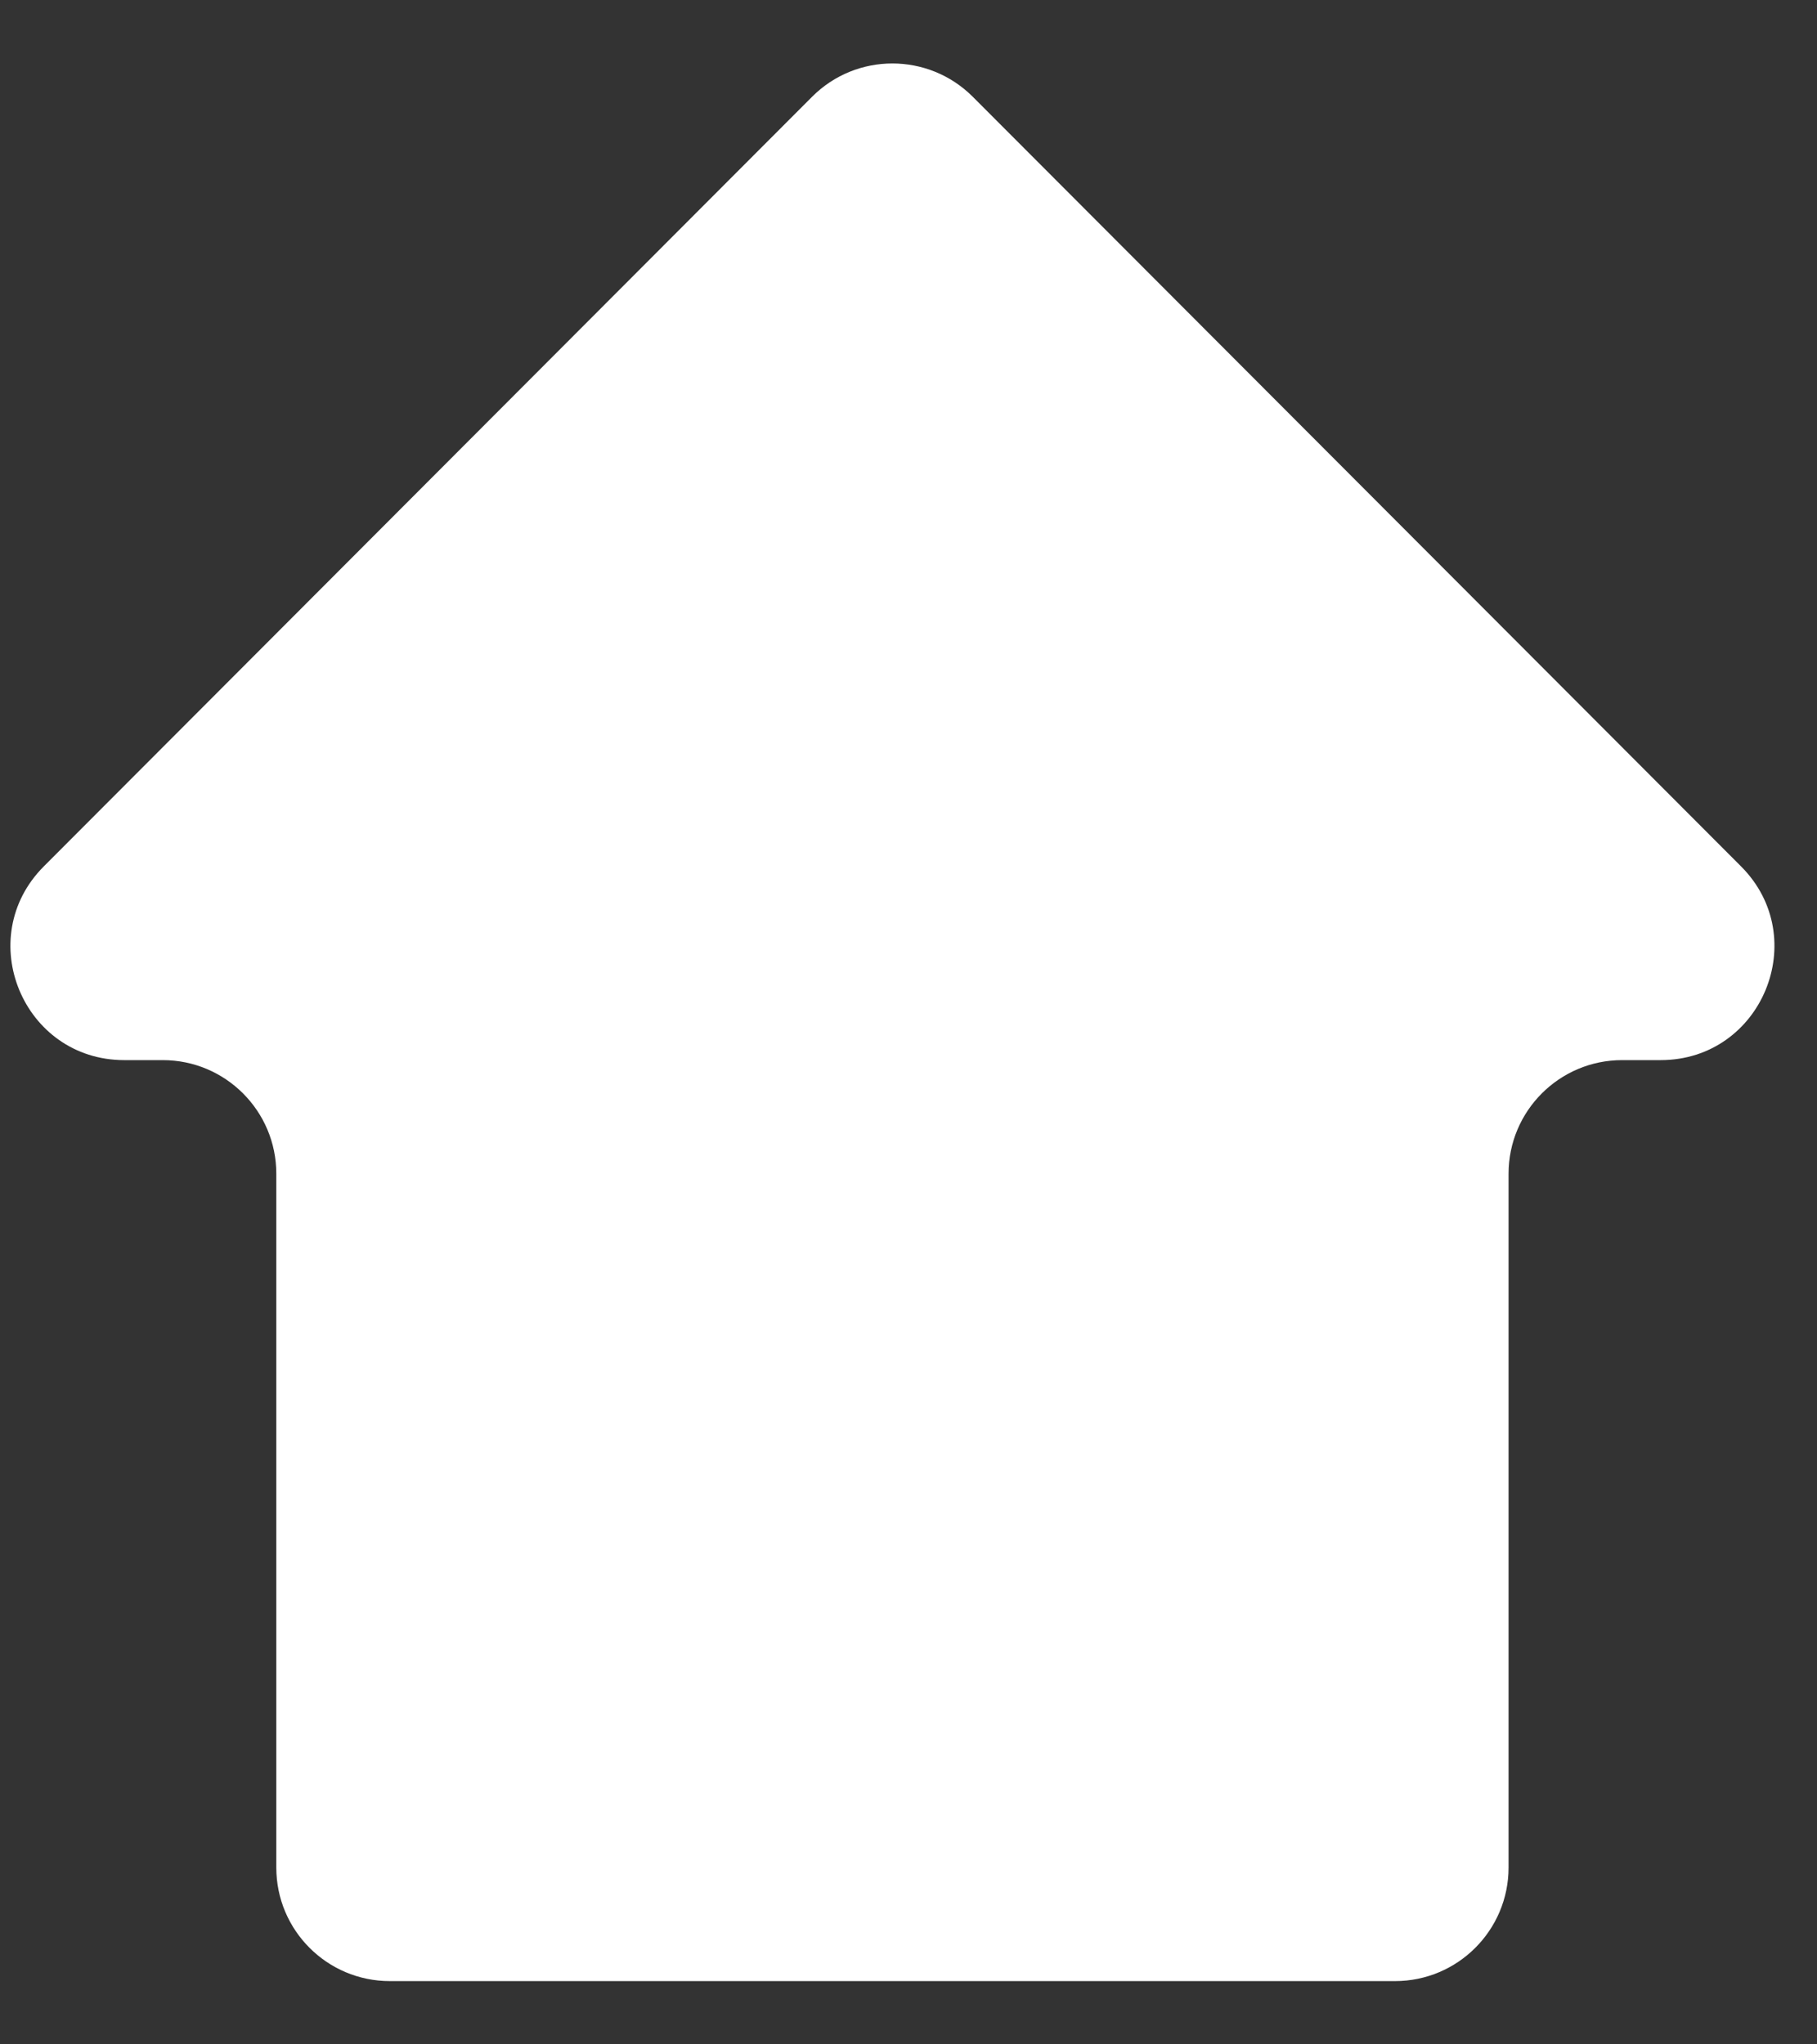 <svg width="16" height="18" viewBox="0 0 16 18" fill="none" xmlns="http://www.w3.org/2000/svg">
<rect x="0" y="0" width="16" height="18" fill="#333333" stroke="none"/>
<path fill-rule="evenodd" clip-rule="evenodd" d="M14.623 9.334C15.514 9.334 15.96 8.258 15.331 7.628L8.566 0.852C8.175 0.461 7.541 0.461 7.151 0.852L0.386 7.628C-0.243 8.258 0.203 9.334 1.094 9.334H1.433C1.985 9.334 2.433 9.782 2.433 10.334V16.443C2.433 16.995 2.88 17.443 3.433 17.443H12.284C12.836 17.443 13.284 16.995 13.284 16.443V10.334C13.284 9.782 13.732 9.334 14.284 9.334H14.623Z" fill="white"/>
</svg>
